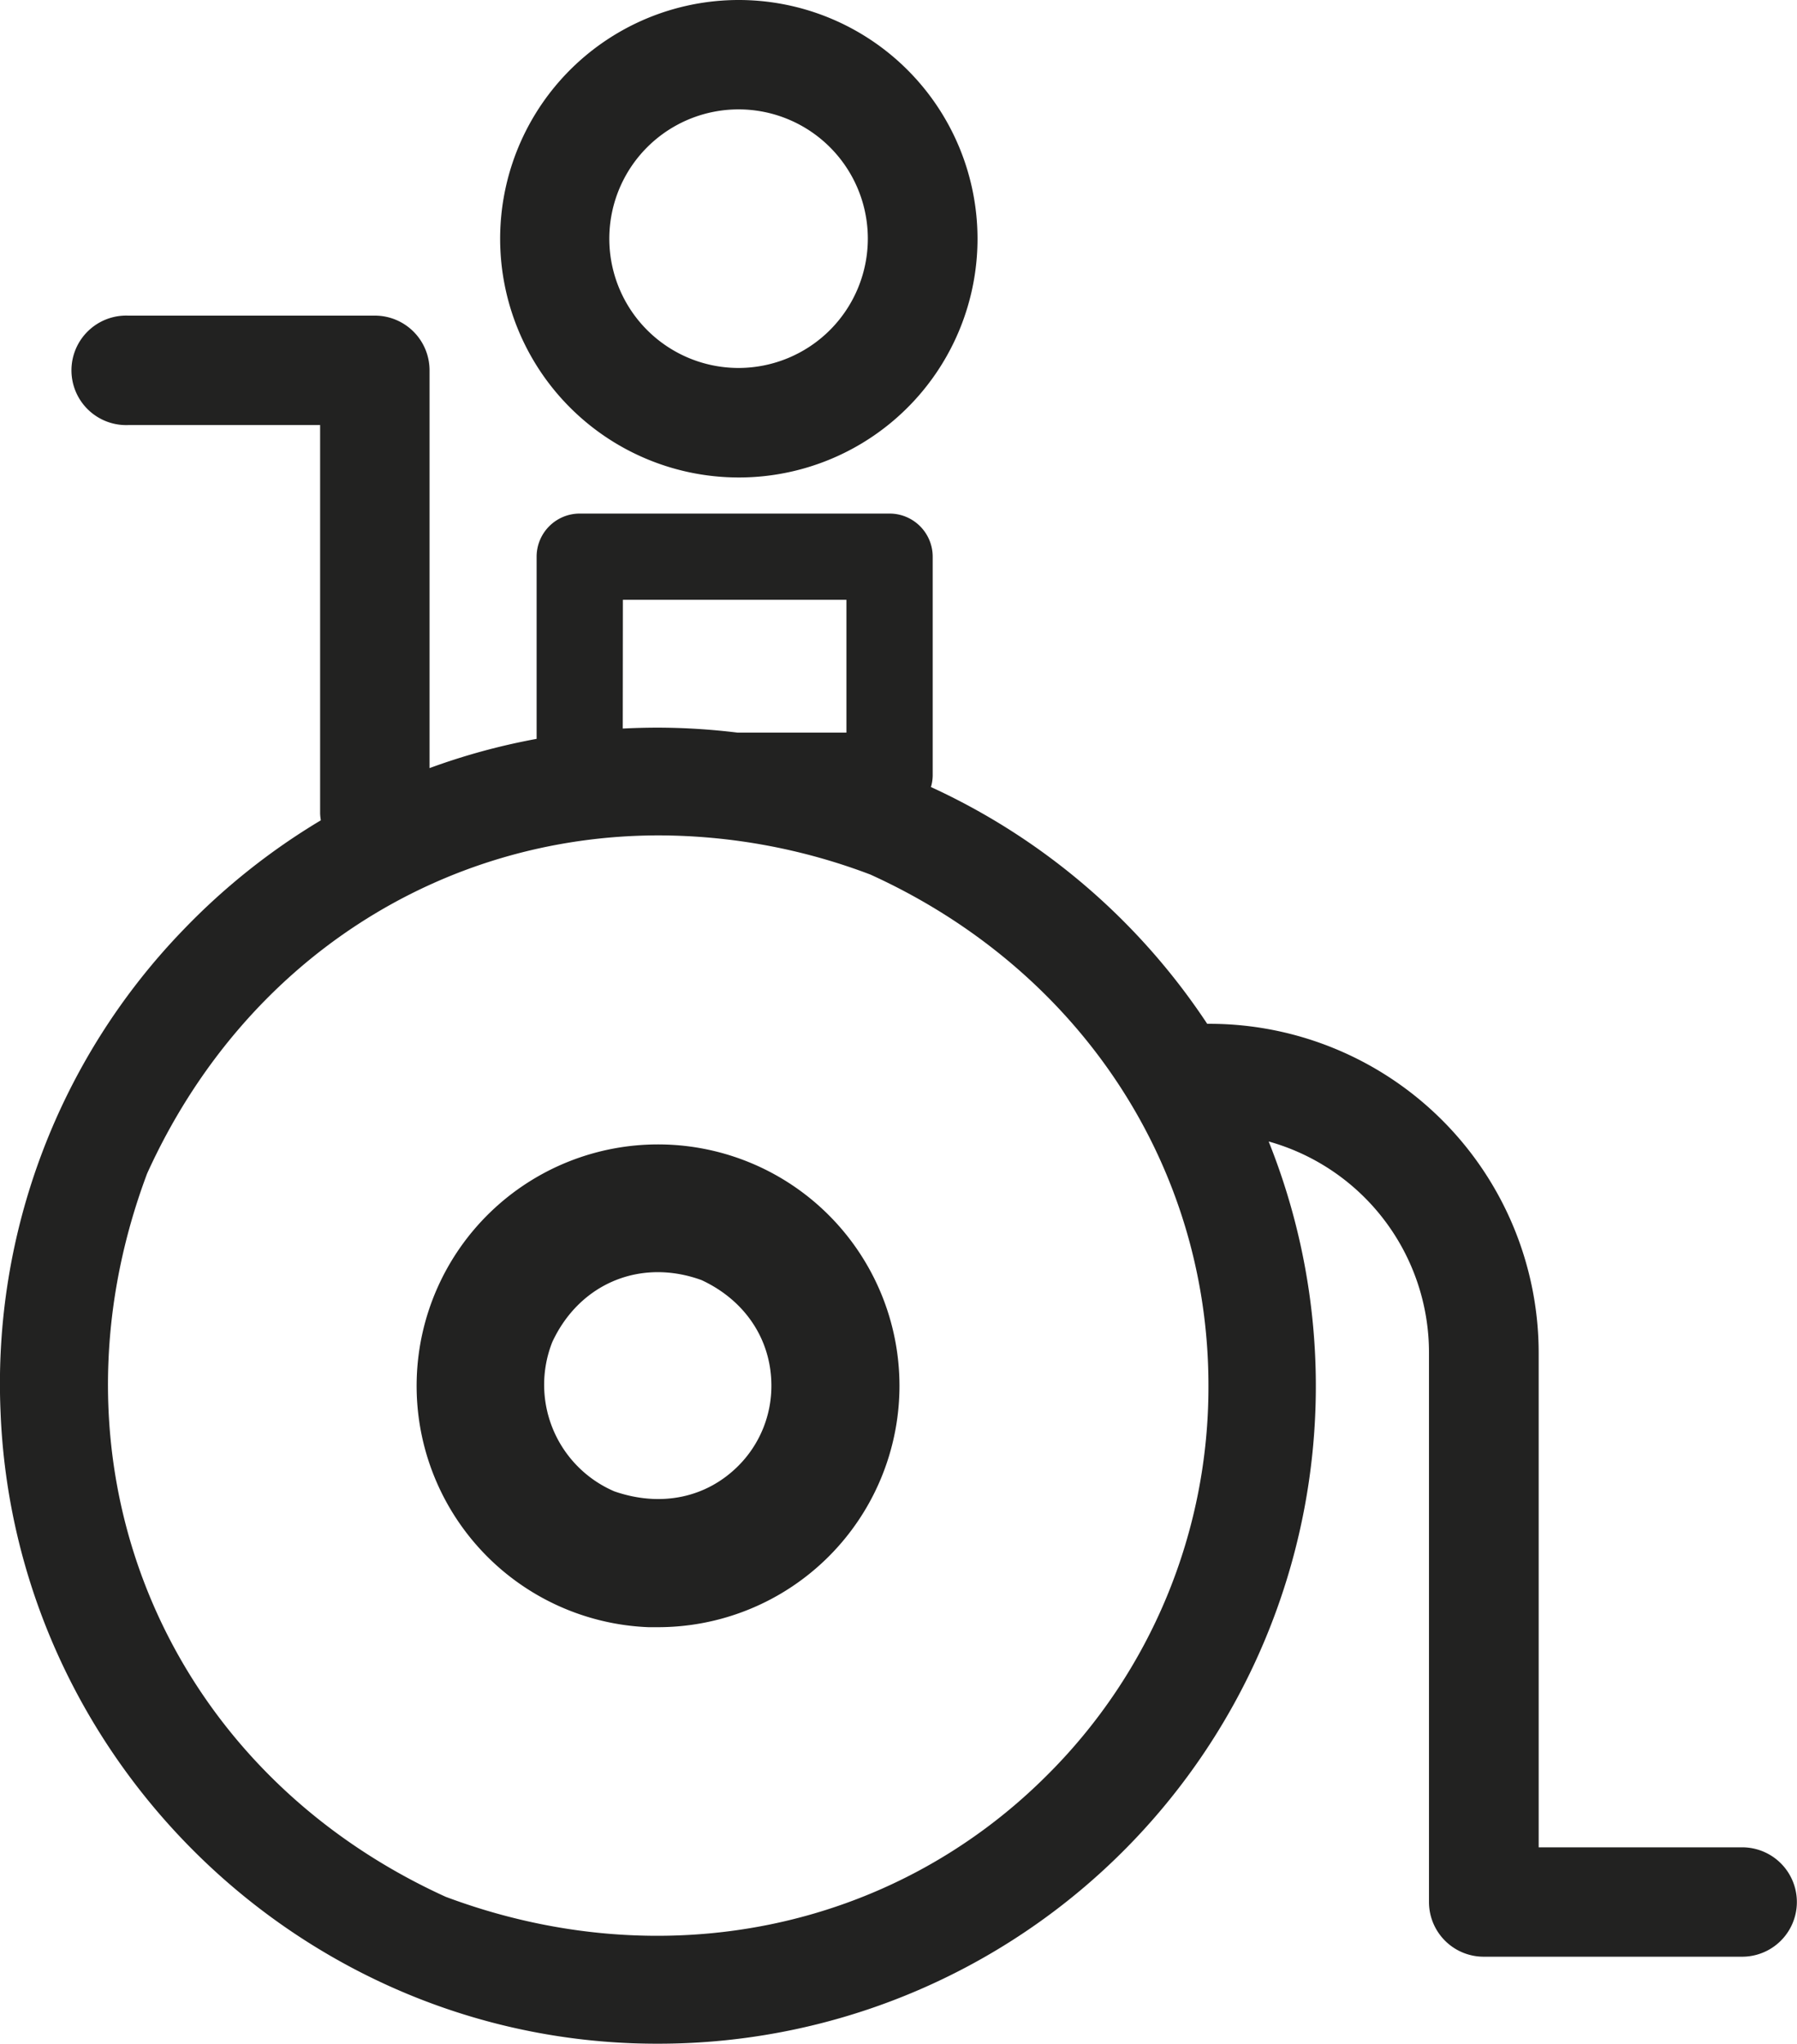 <svg id="Capa_1" data-name="Capa 1" xmlns="http://www.w3.org/2000/svg" viewBox="0 0 275.4 313.14"><defs><style>.cls-1{fill:#222221;}</style></defs><title>CALEIDO-ICONOSWEB-NEGRO-V1</title><path class="cls-1" d="M99.39,249.32l1.46,0a37,37,0,0,0,37-37,37,37,0,1,0-38.47,37ZM84.65,205.61c4.2-9,13.55-12.86,22.87-9.47,6.71,3.12,10.7,9.16,10.7,16.18a17.32,17.32,0,0,1-5.09,12.3c-4.9,4.89-11.87,6.36-19,3.88A17.78,17.78,0,0,1,84.65,205.61Z"/><path class="cls-1" d="M113.24,0a36.58,36.58,0,1,0,36.57,36.57A36.61,36.61,0,0,0,113.24,0Zm0,56.38A19.81,19.81,0,1,1,133,36.57,19.83,19.83,0,0,1,113.24,56.38Z"/><path class="cls-1" d="M227.42,299.81H267a8.38,8.38,0,0,0,0-16.76H235.81V207.31a50.46,50.46,0,0,0-50.45-50.44c-.12,0-.23,0-.35,0a101.47,101.47,0,0,0-42.34-36.28,6.47,6.47,0,0,0,.27-1.76V85.29a6.61,6.61,0,0,0-6.61-6.6H88.85a6.61,6.61,0,0,0-6.61,6.6v27.92a100,100,0,0,0-16.41,4.48V56.74a8.38,8.38,0,0,0-8.38-8.38H19.63a8.39,8.39,0,1,0,0,16.77H49.06v59.48a7.75,7.75,0,0,0,.11,1.08,101.25,101.25,0,0,0-21,16.7A100.05,100.05,0,0,0,.08,216.24c2,52.3,44.5,94.84,96.81,96.83,1.33.05,2.66.07,4,.07A100.76,100.76,0,0,0,194.43,174.9,33.61,33.61,0,0,1,219,207.31v84.12A8.38,8.38,0,0,0,227.42,299.81ZM101,128a91.85,91.85,0,0,1,32.39,6c32,14.54,51.81,44.53,51.81,78.27A83.8,83.8,0,0,1,160.47,272c-23.86,23.87-59.12,31-92.17,18.63C25.07,270.94,5.8,224.42,22.55,179.8,37.44,147,67.75,128,101,128ZM95.46,91.9h34.26v20.35H113a102.16,102.16,0,0,0-12.19-.76c-1.8,0-3.59.05-5.37.14Z"/></svg>